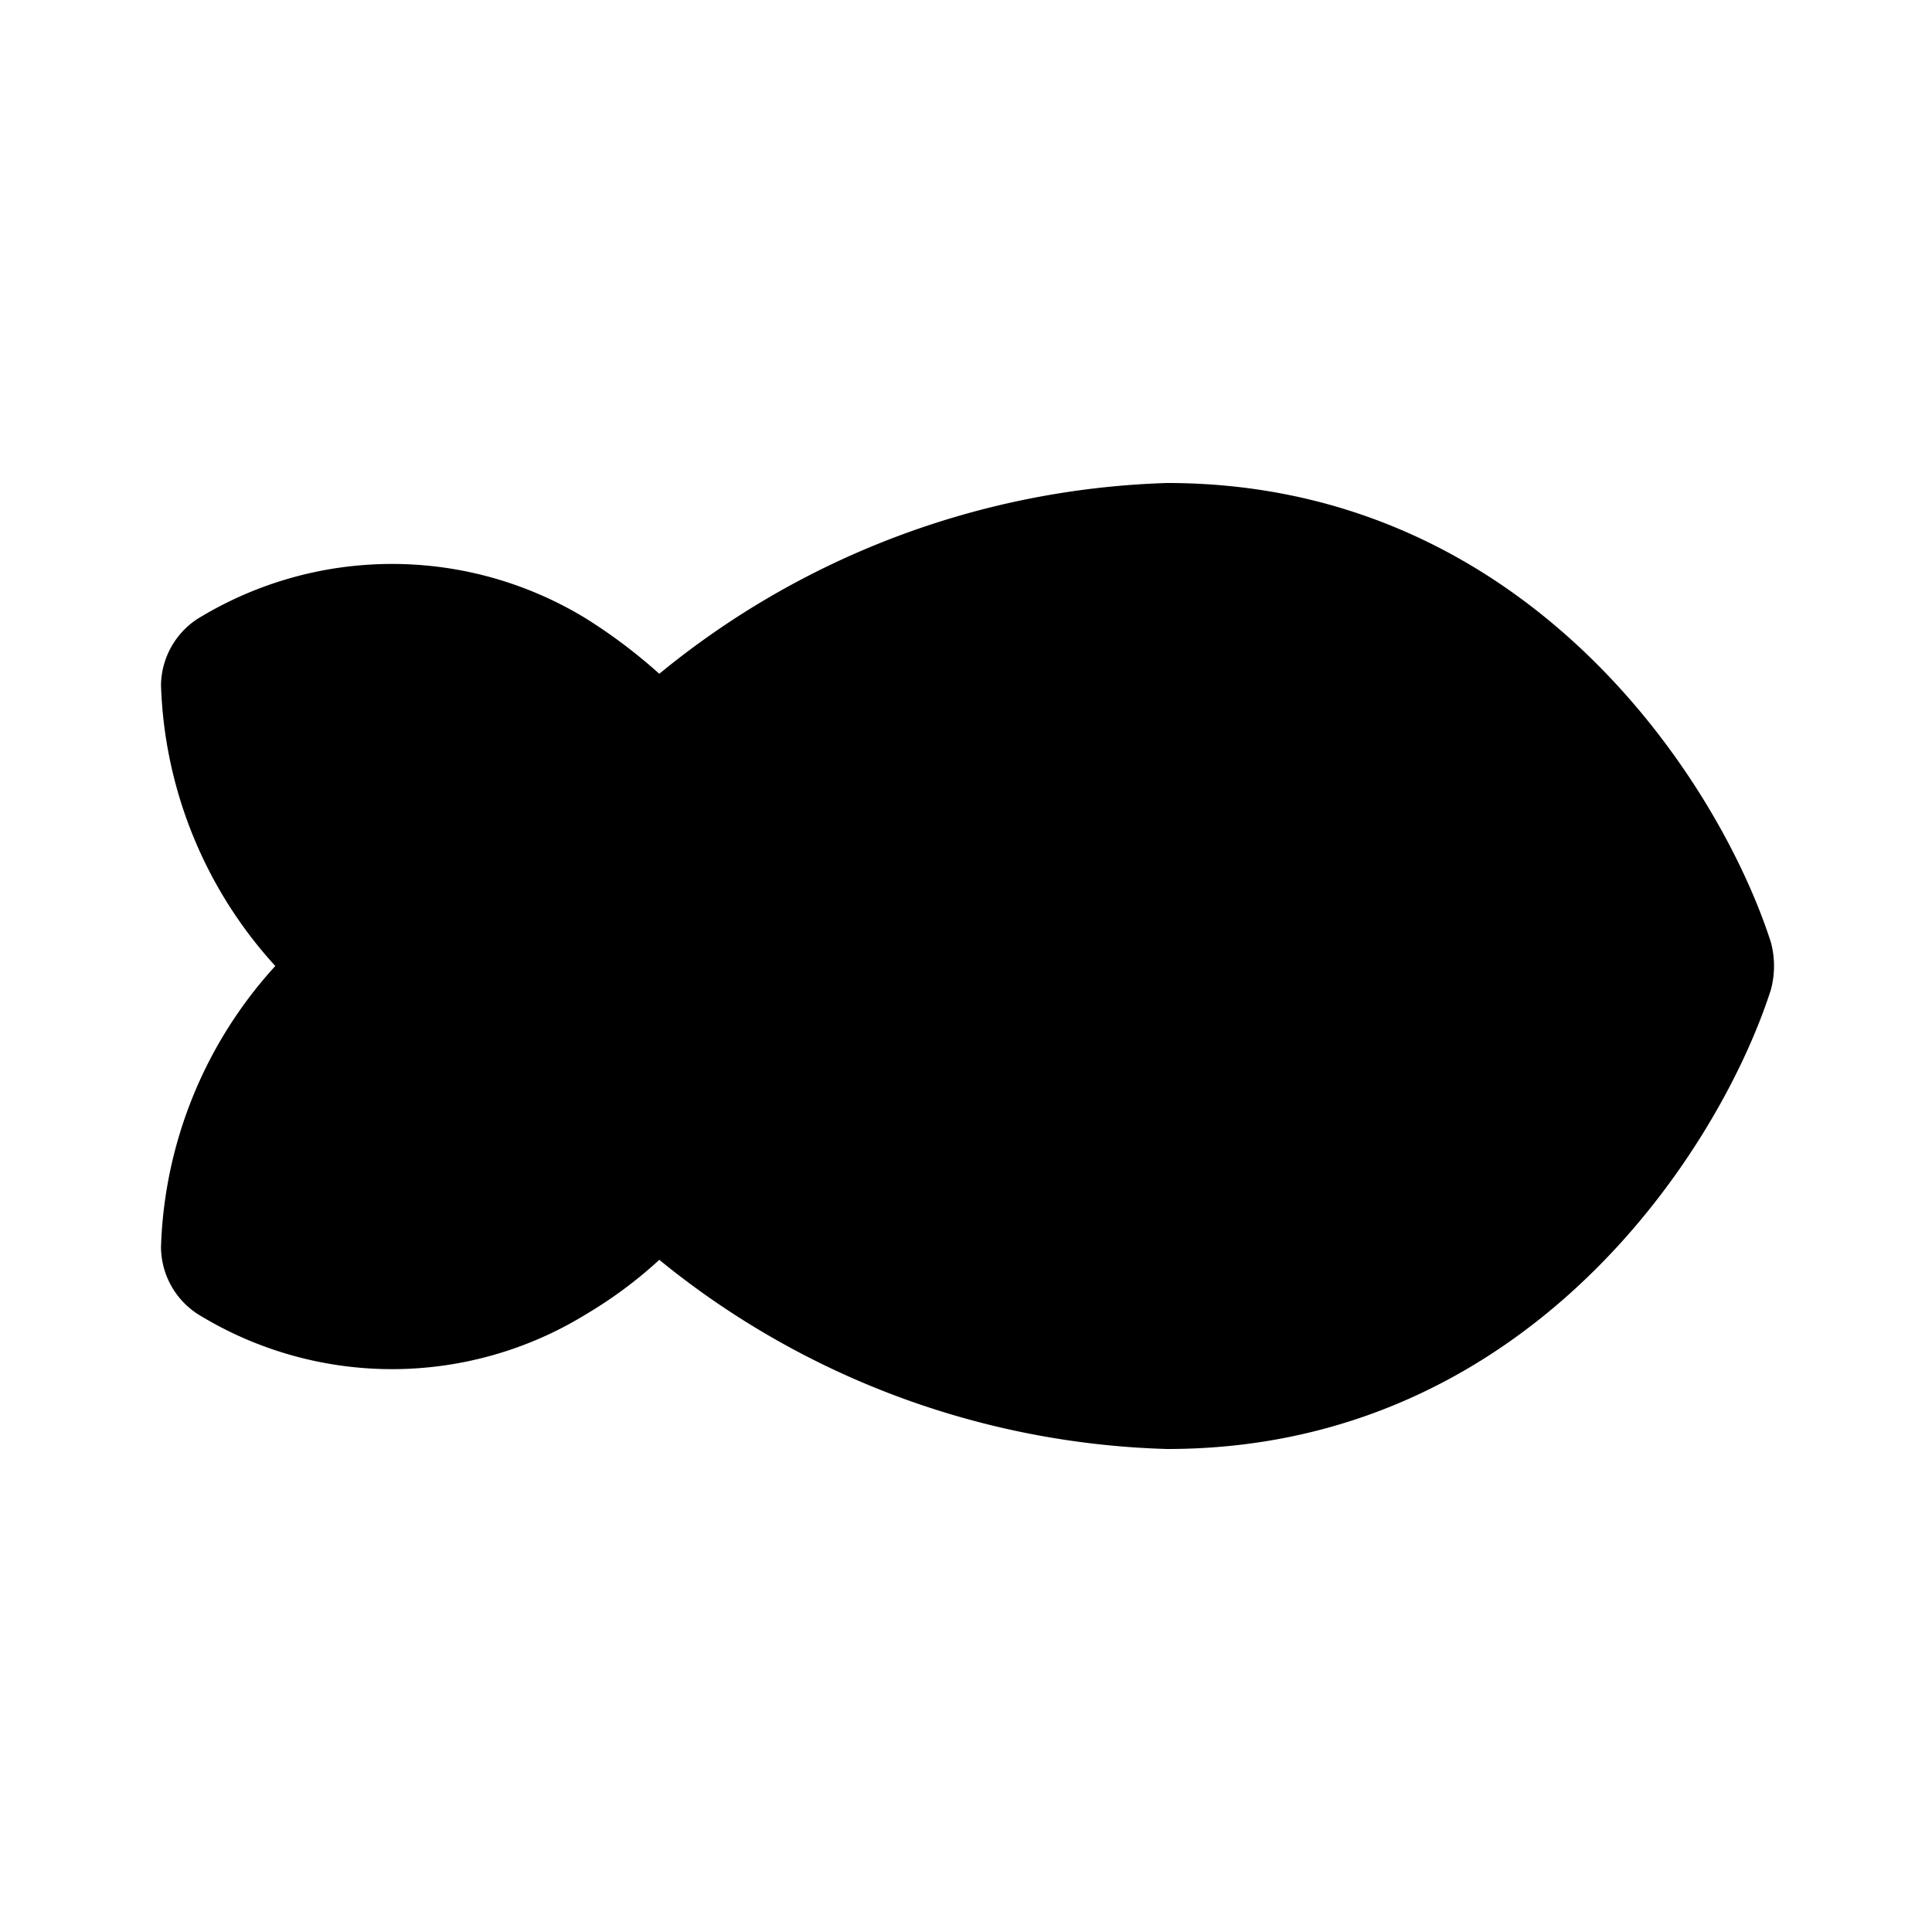 <?xml version="1.0" encoding="utf-8"?>
<svg fill="#000000" width="800px" height="800px" viewBox="0 0 24 24" id="fish" data-name="Flat Color" xmlns="http://www.w3.org/2000/svg" class="icon flat-color"><path id="primary" d="M22,11.71C21.37,9.74,19,6,14.5,6A10.44,10.44,0,0,0,8.19,8.37a6.64,6.64,0,0,0-.9-.68,4.62,4.62,0,0,0-4.84,0A1,1,0,0,0,2,8.51,5.43,5.43,0,0,0,3.42,12,5.43,5.43,0,0,0,2,15.49a1,1,0,0,0,.45.83,4.6,4.6,0,0,0,4.84,0,5.4,5.4,0,0,0,.9-.67A10.44,10.44,0,0,0,14.5,18C19,18,21.37,14.26,22,12.29A1.14,1.14,0,0,0,22,11.71Z" style="fill: rgb(0, 0, 0);"></path></svg>